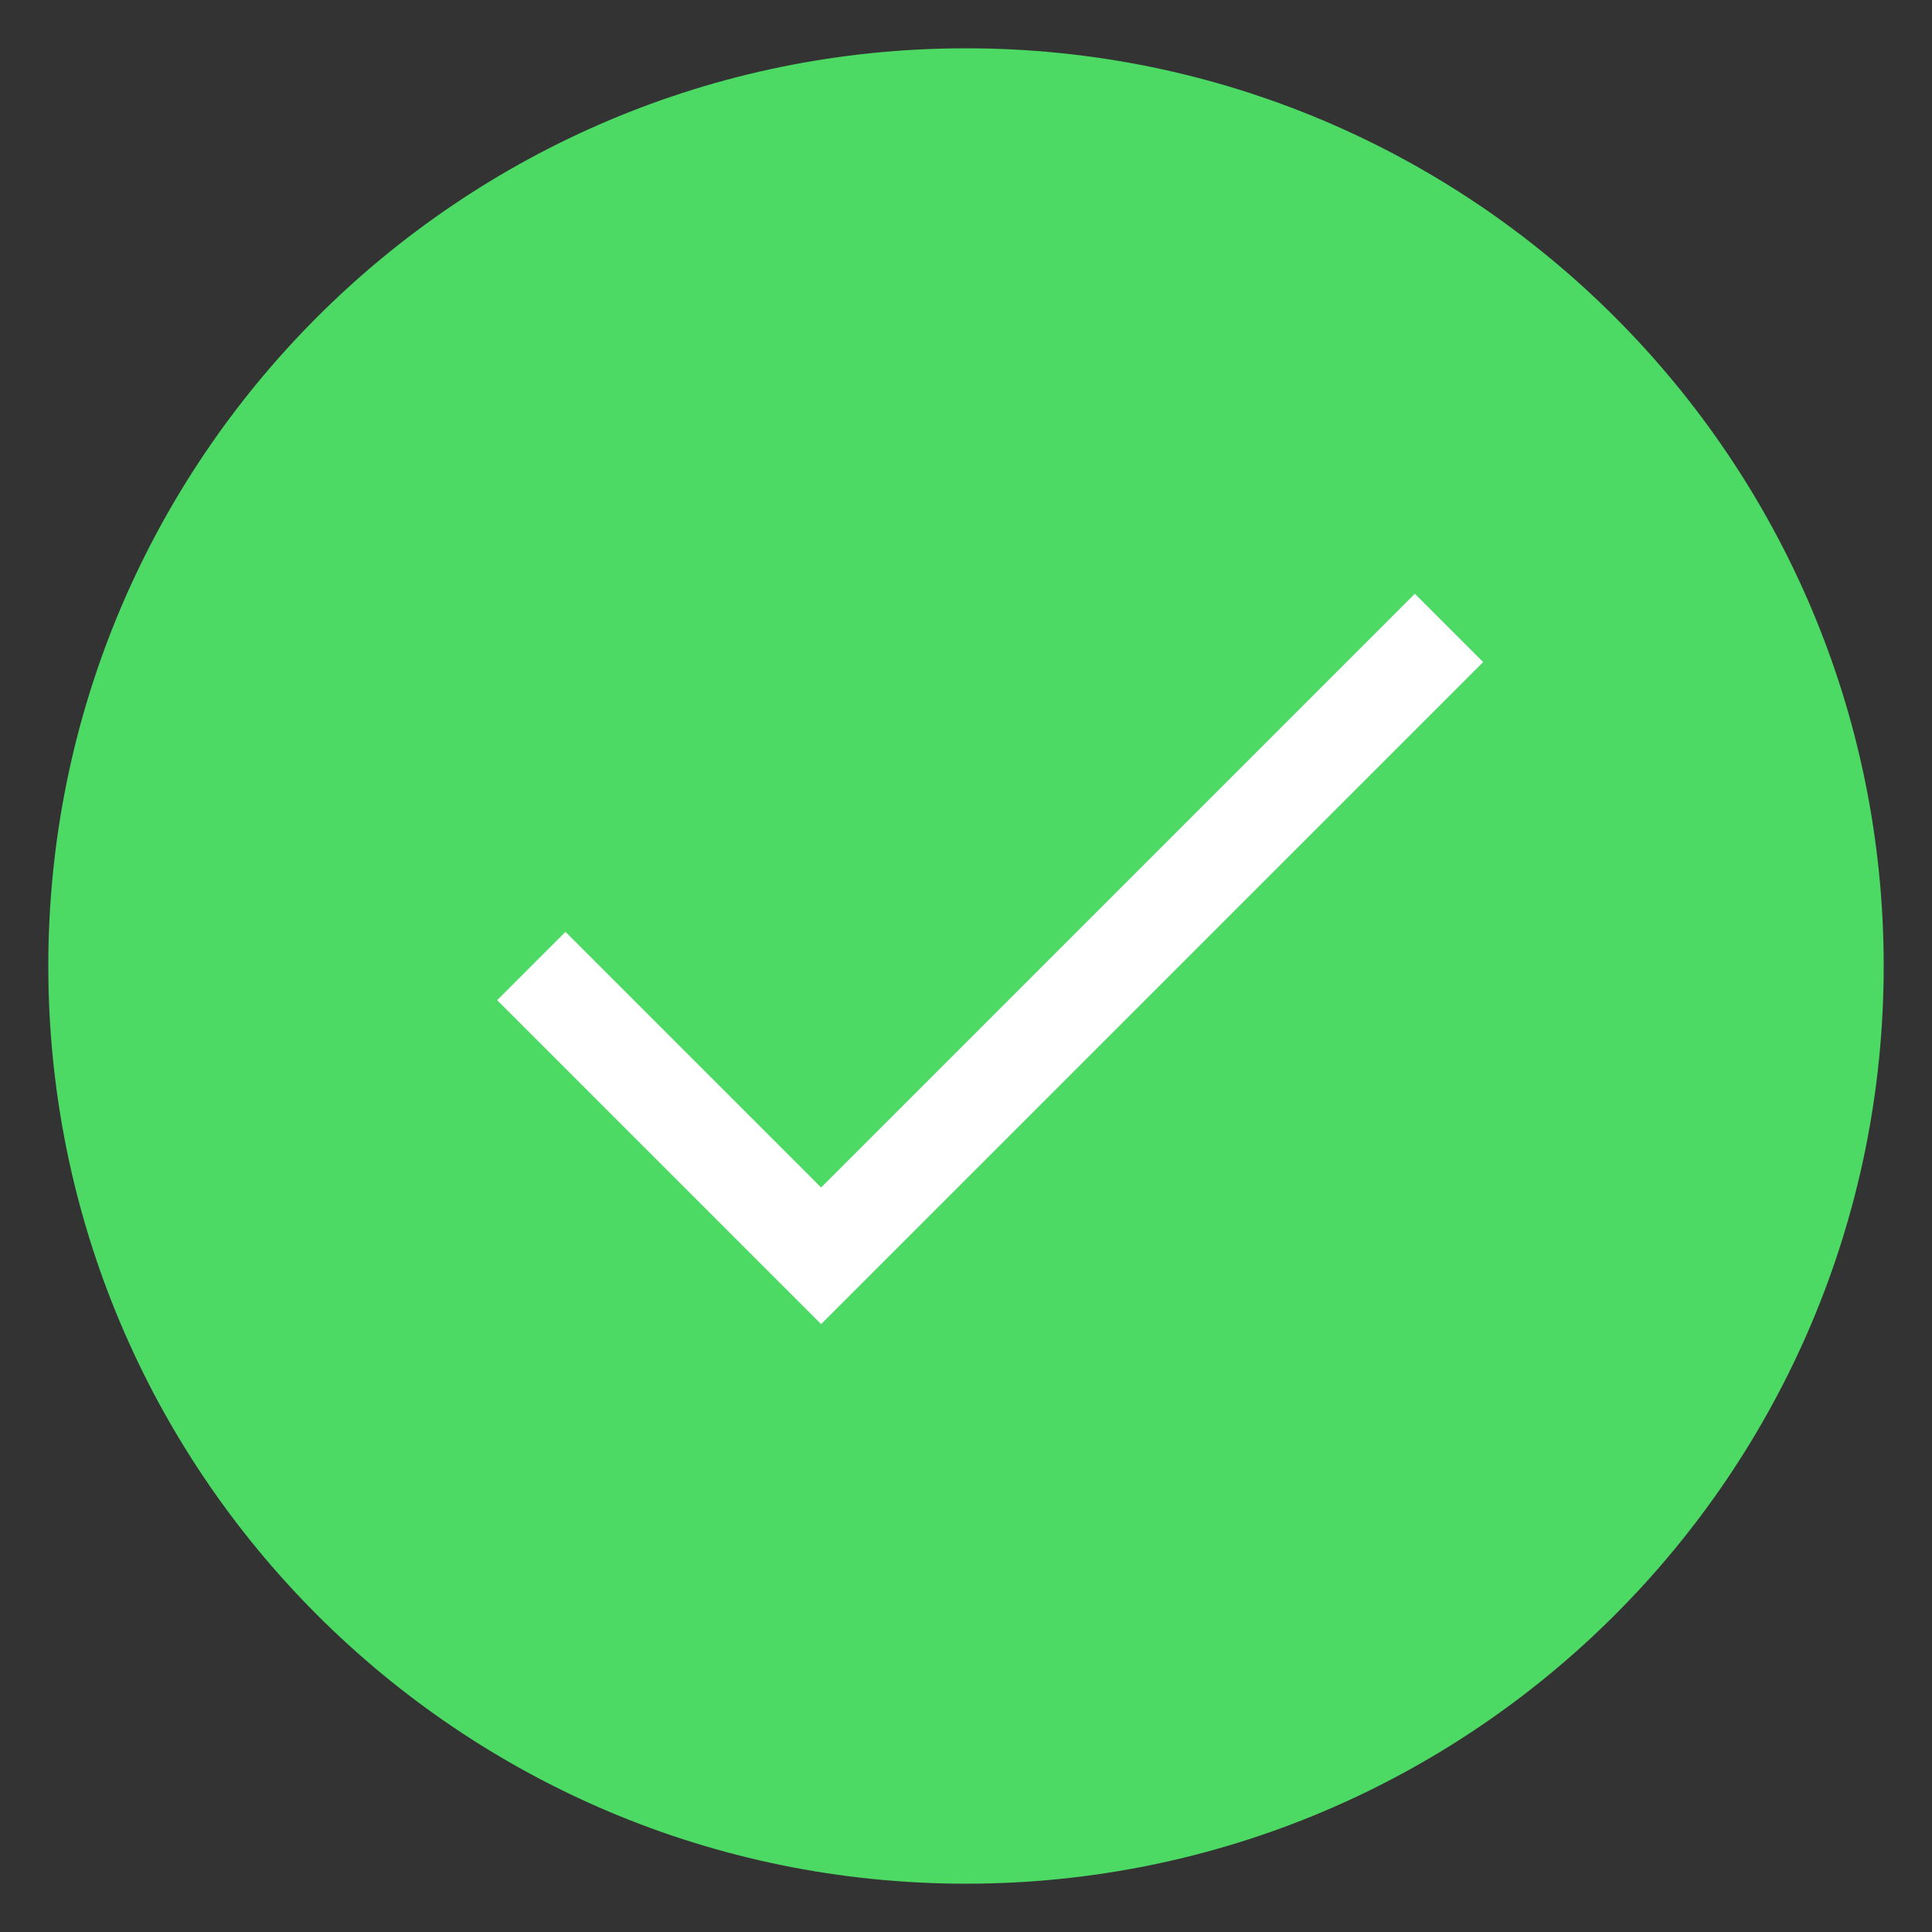 <svg xmlns="http://www.w3.org/2000/svg"  viewBox="0 0 40 40" width="16px" height="16px">
    <rect x="0" y="0" width="40" height="40" fill="#333333" stroke="none"/>
    <path fill="#4CD964" d="M20,38.5C9.799,38.5,1.5,30.201,1.5,20S9.799,1.5,20,1.5S38.5,9.799,38.5,20S30.201,38.5,20,38.5z"/>
    <path fill="#4CD964" d="M20,2c9.925,0,18,8.075,18,18s-8.075,18-18,18S2,29.925,2,20S10.075,2,20,2 M20,1 C9.507,1,1,9.507,1,20s8.507,19,19,19s19-8.507,19-19S30.493,1,20,1L20,1z"/>
    <path fill="none" stroke="#fff" stroke-miterlimit="10" stroke-width="2" d="M11 20L17 26 30 13"/>
</svg>